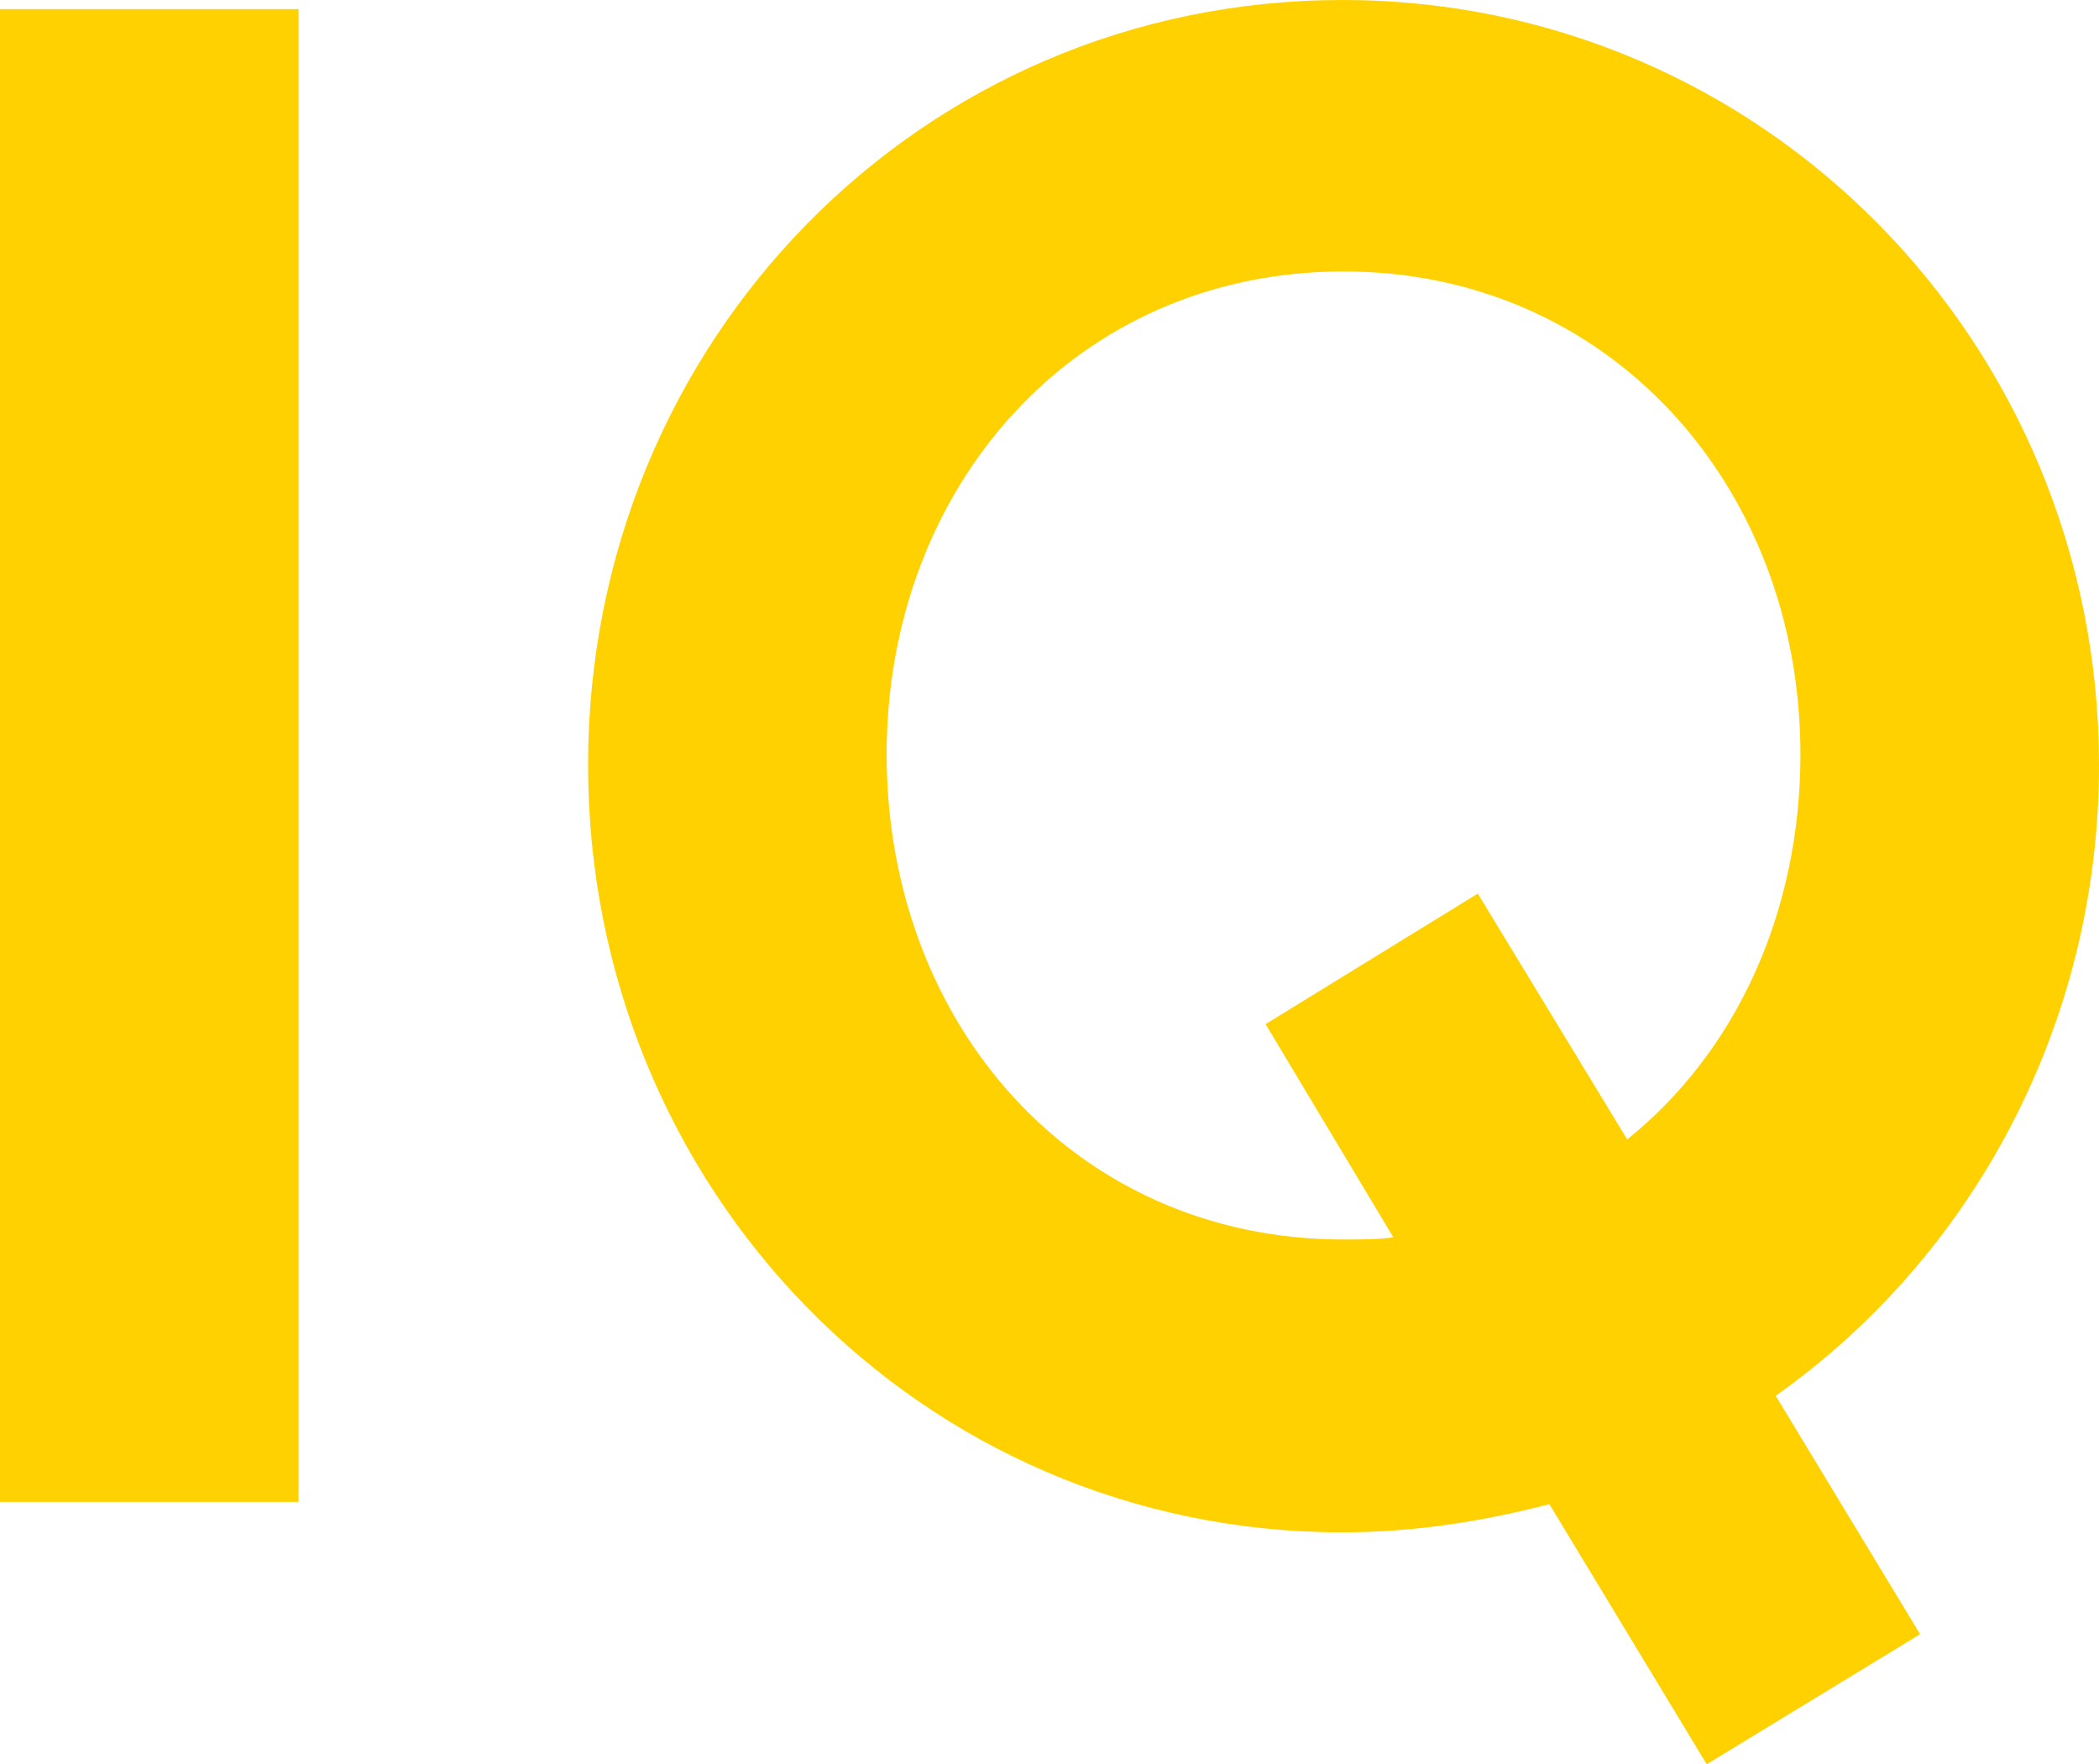 <?xml version="1.0" encoding="UTF-8"?>
<svg width="232px" height="195px" viewBox="0 0 232 195" version="1.1" xmlns="http://www.w3.org/2000/svg" xmlns:xlink="http://www.w3.org/1999/xlink">
    <title>IQ</title>
    <g id="NEW-PRODUCT-SITE" stroke="none" stroke-width="1" fill="none" fill-rule="evenodd">
        <g id="Home" transform="translate(-162, -1140)" fill="#FFD100" fill-rule="nonzero">
            <path d="M195,1306 L195,1141 L162,1141 L162,1306 L195,1306 Z M350.642,1335 L374.227,1320.627 L358.265,1294.275 C379.944,1278.943 394,1253.311 394,1224.564 C394,1177.85 356.836,1140 310.381,1140 C263.688,1140 227,1177.85 227,1224.564 C227,1271.278 263.688,1309.367 310.381,1309.367 C318.243,1309.367 325.866,1308.17 333.251,1306.253 L350.642,1335 Z M310.5,1277 C280.822,1277 260,1253.196 260,1223.38 C260,1193.804 280.822,1170 310.5,1170 C339.938,1170 361,1193.804 361,1223.38 C361,1240.933 353.82,1256.321 341.853,1265.939 L325.339,1238.769 L301.884,1253.196 L316.005,1276.76 C314.329,1277 312.415,1277 310.5,1277 Z" id="IQ"></path>
        </g>
    </g>
</svg>
